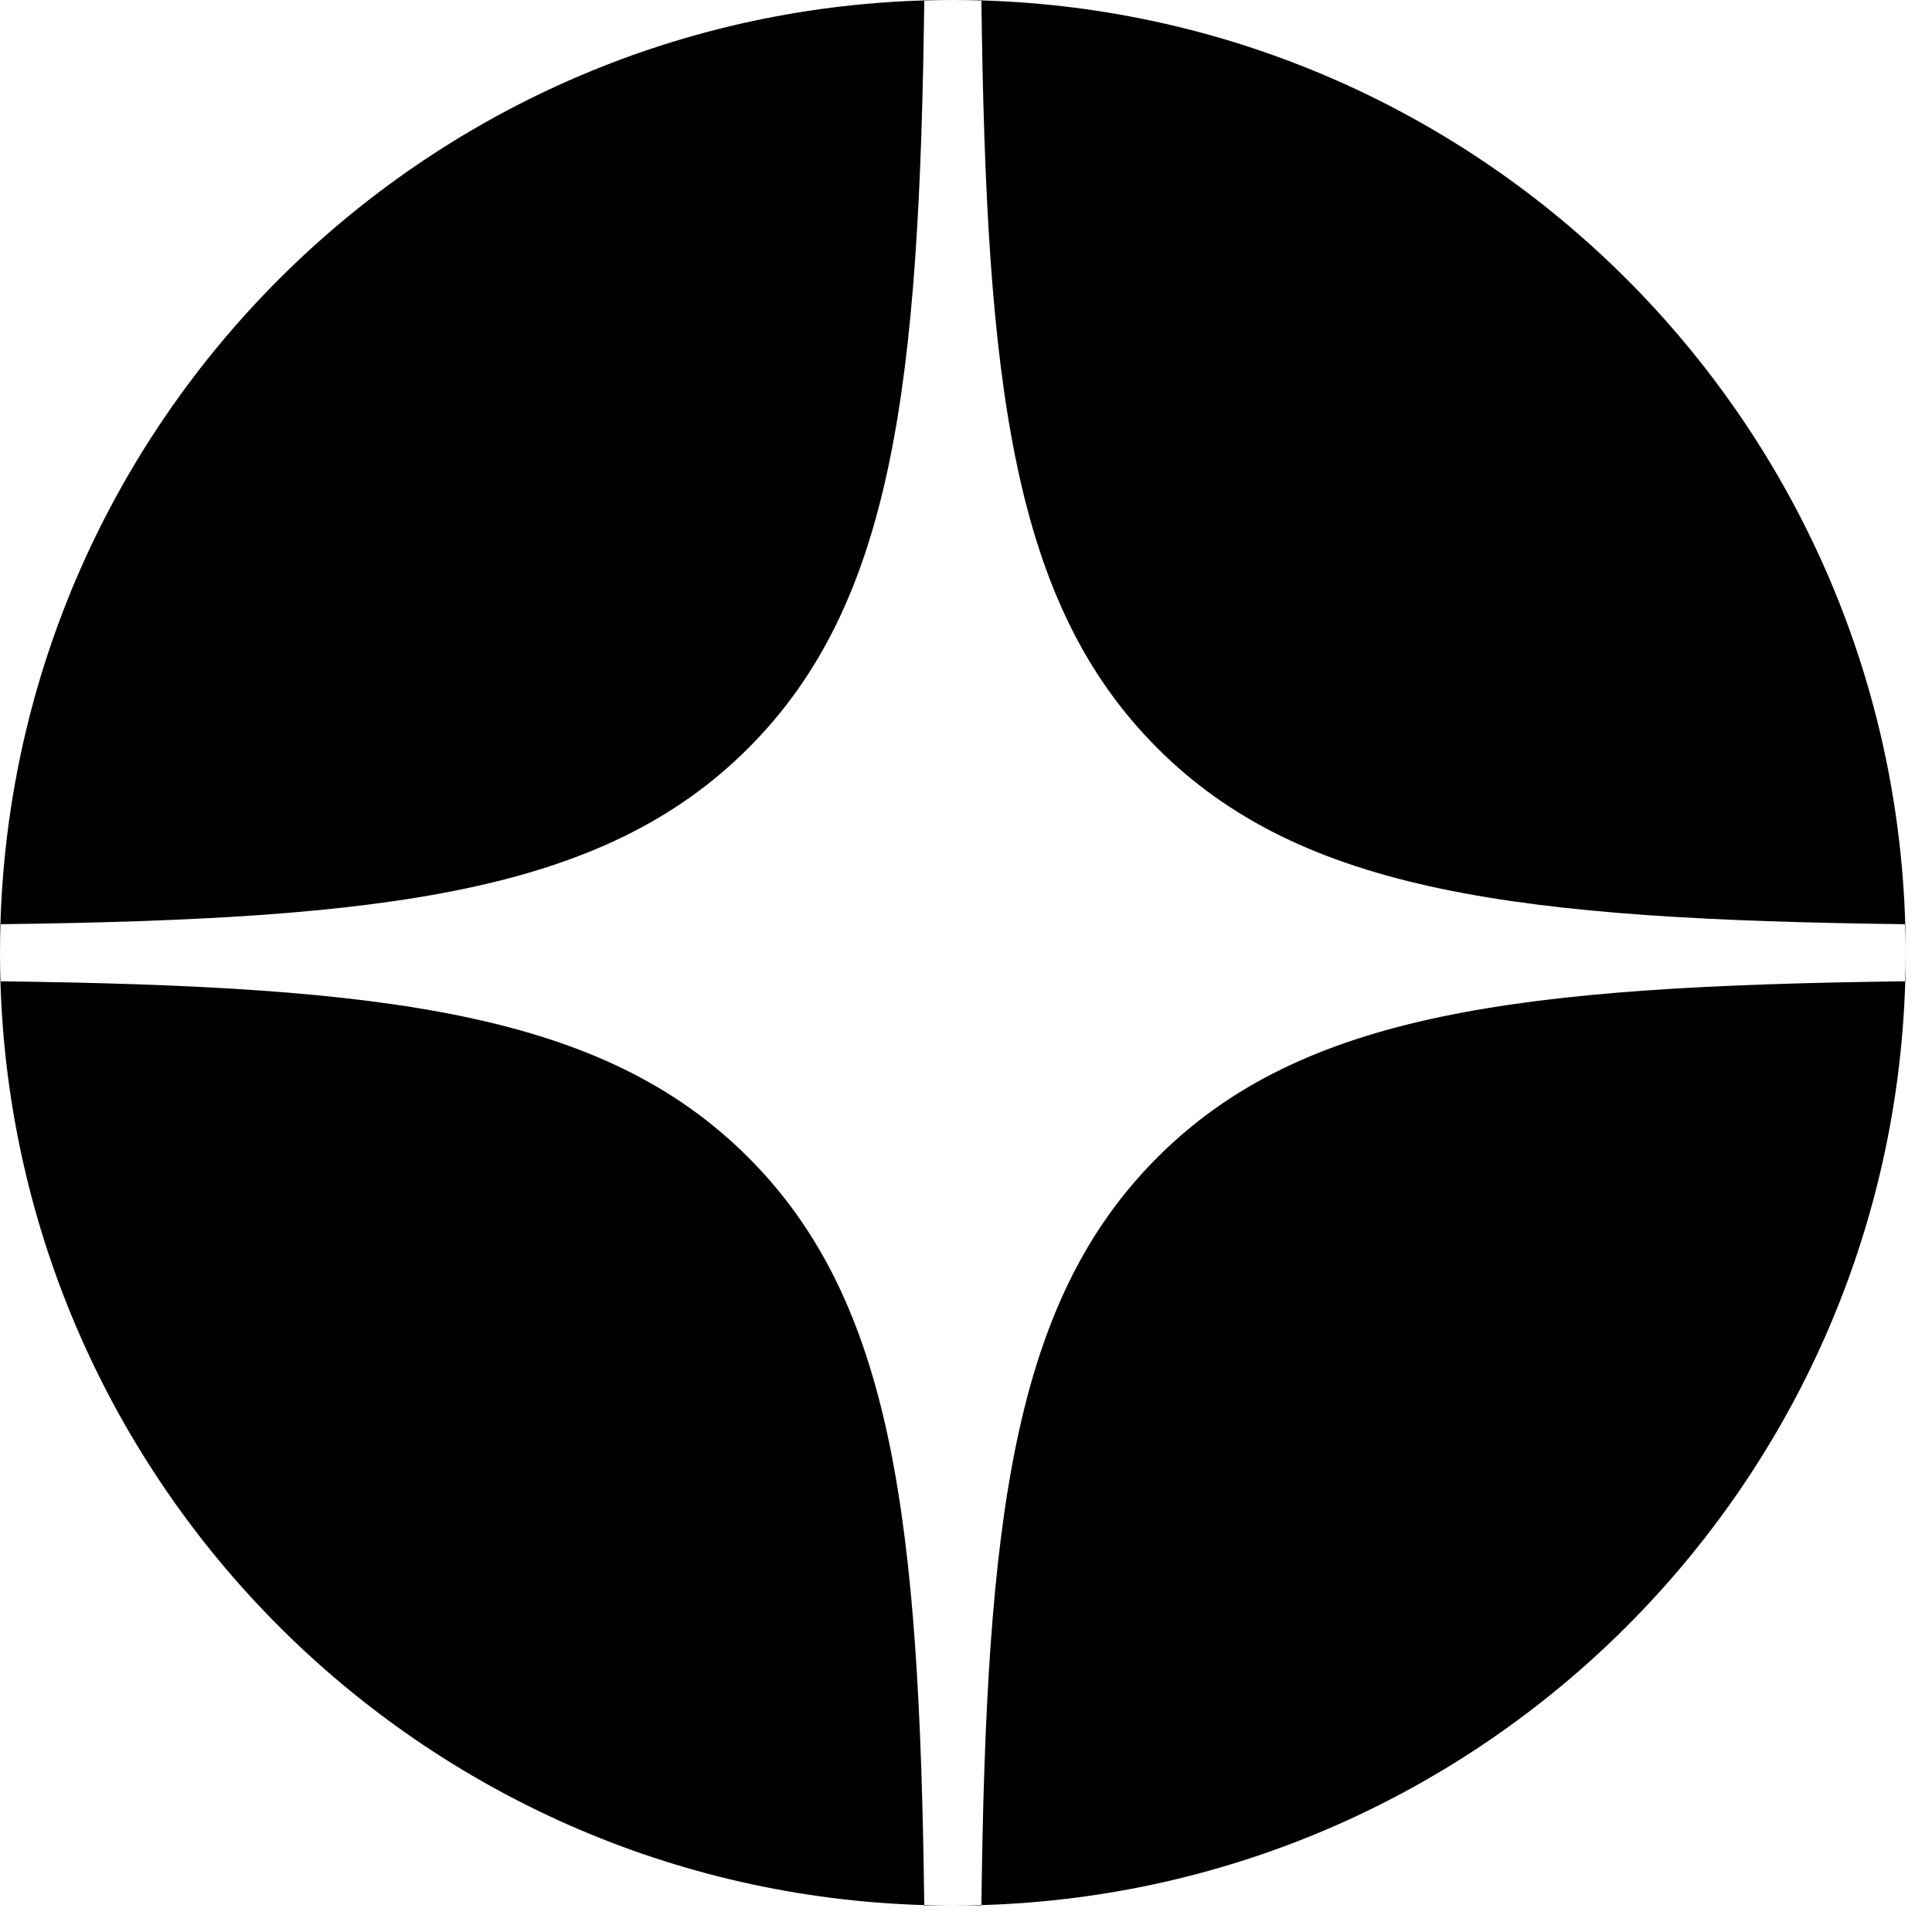 <svg xmlns:xlink="http://www.w3.org/1999/xlink" xmlns="http://www.w3.org/2000/svg" viewBox="0 0 38 38" fill="none" width="48"  height="48" >
<path fill-rule="evenodd" clip-rule="evenodd" d="M0 18.74V18.178L0.008 18.178C0.003 18.365 0 18.552 0 18.74ZM0 18.74C0 18.928 0.003 19.115 0.008 19.301L0 19.301V18.74ZM18.179 37.48L18.179 37.471C18.366 37.477 18.553 37.48 18.741 37.48H18.179ZM19.303 37.471C19.116 37.477 18.929 37.48 18.741 37.48H19.302L19.303 37.471ZM37.474 19.301L37.482 19.301V18.74V18.178L37.474 18.178C37.479 18.365 37.482 18.552 37.482 18.74C37.482 18.928 37.479 19.115 37.474 19.301ZM18.179 0.008C18.366 0.003 18.553 0 18.741 0C18.929 0 19.116 0.003 19.303 0.008L19.302 0H18.741H18.179L18.179 0.008Z" fill="currentColor"/>
<path d="M19.303 0.008C19.397 7.6 19.916 11.868 22.765 14.716C25.613 17.564 29.881 18.083 37.474 18.178C37.182 8.275 29.206 0.3 19.303 0.008Z" fill="currentColor"/>
<path d="M14.717 14.716C17.565 11.868 18.085 7.6 18.179 0.008C8.276 0.3 0.3 8.275 0.008 18.178C7.6 18.083 11.868 17.564 14.717 14.716Z" fill="currentColor"/>
<path d="M0.008 19.301C0.3 29.205 8.276 37.18 18.179 37.471C18.085 29.88 17.565 25.612 14.717 22.764C11.868 19.915 7.6 19.396 0.008 19.301Z" fill="currentColor"/>
<path d="M37.474 19.301C29.881 19.396 25.613 19.915 22.765 22.764C19.917 25.612 19.397 29.88 19.303 37.471C29.206 37.18 37.182 29.205 37.474 19.301Z" fill="currentColor"/>
</svg>